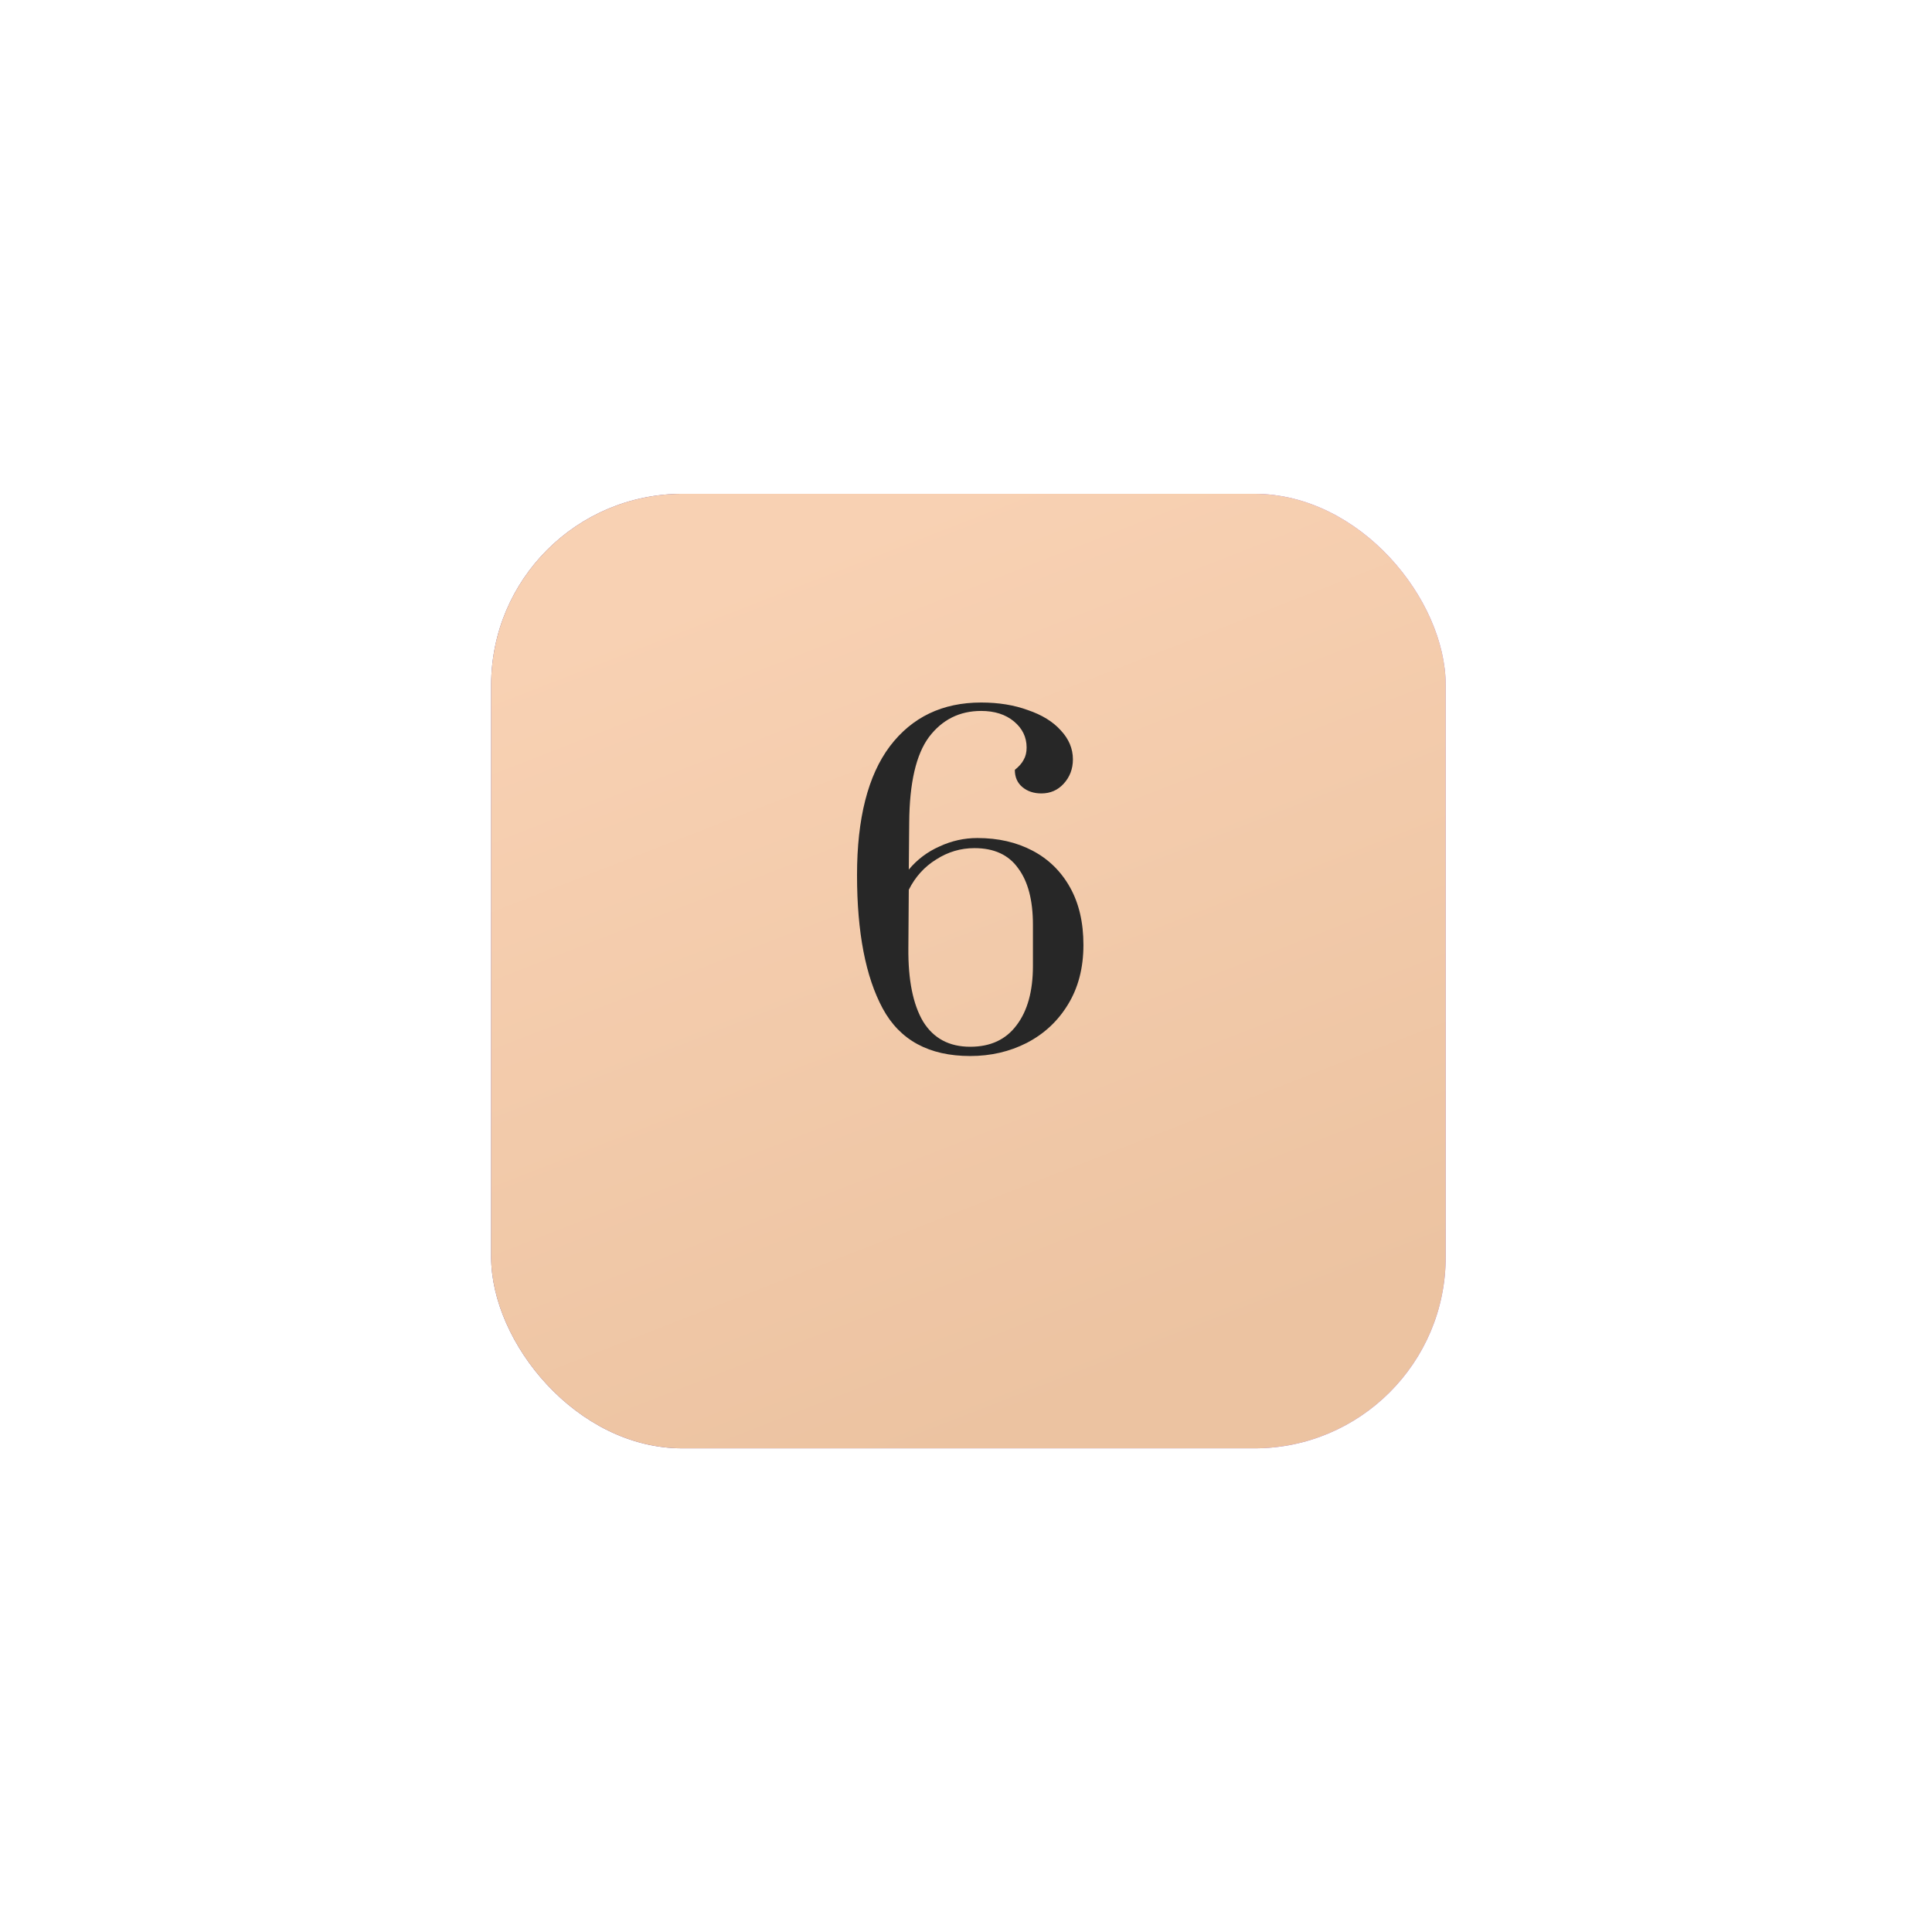<?xml version="1.0" encoding="UTF-8"?> <svg xmlns="http://www.w3.org/2000/svg" width="101" height="101" viewBox="0 0 101 101" fill="none"> <g filter="url(#filter0_d_101_79)"> <rect x="25.676" y="22.815" width="49.901" height="49.901" rx="10" fill="url(#paint0_linear_101_79)"></rect> <rect x="25.676" y="22.815" width="49.901" height="49.901" rx="10" fill="url(#paint1_linear_101_79)"></rect> </g> <path d="M50.721 55.206C48.565 55.206 47.04 54.377 46.145 52.72C45.251 51.062 44.803 48.738 44.803 45.746C44.803 42.783 45.375 40.539 46.519 39.014C47.678 37.488 49.269 36.726 51.293 36.726C52.203 36.726 53.017 36.858 53.735 37.122C54.469 37.371 55.041 37.723 55.451 38.178C55.877 38.632 56.089 39.138 56.089 39.696C56.089 40.194 55.928 40.62 55.605 40.972C55.297 41.309 54.909 41.478 54.439 41.478C54.043 41.478 53.713 41.368 53.449 41.148C53.185 40.928 53.053 40.627 53.053 40.246C53.273 40.07 53.427 39.894 53.515 39.718C53.618 39.542 53.669 39.329 53.669 39.08C53.669 38.537 53.449 38.082 53.009 37.716C52.569 37.349 51.997 37.166 51.293 37.166C50.164 37.166 49.255 37.62 48.565 38.53C47.891 39.439 47.546 40.928 47.531 42.996L47.509 45.46C47.949 44.932 48.485 44.528 49.115 44.25C49.746 43.956 50.406 43.81 51.095 43.81C52.181 43.81 53.141 44.03 53.977 44.47C54.813 44.91 55.466 45.548 55.935 46.384C56.405 47.22 56.639 48.224 56.639 49.398C56.639 50.6 56.368 51.642 55.825 52.522C55.297 53.387 54.579 54.054 53.669 54.524C52.775 54.978 51.792 55.206 50.721 55.206ZM50.721 54.722C51.777 54.722 52.584 54.348 53.141 53.6C53.713 52.852 53.999 51.818 53.999 50.498V48.342C53.999 47.066 53.743 46.083 53.229 45.394C52.731 44.69 51.968 44.338 50.941 44.338C50.223 44.338 49.555 44.536 48.939 44.932C48.323 45.313 47.847 45.841 47.509 46.516L47.487 49.574C47.473 51.231 47.729 52.507 48.257 53.402C48.8 54.282 49.621 54.722 50.721 54.722Z" fill="#272727"></path> <defs> <filter id="filter0_d_101_79" x="0.676" y="0.815" width="99.901" height="99.901" filterUnits="userSpaceOnUse" color-interpolation-filters="sRGB"> <feFlood flood-opacity="0" result="BackgroundImageFix"></feFlood> <feColorMatrix in="SourceAlpha" type="matrix" values="0 0 0 0 0 0 0 0 0 0 0 0 0 0 0 0 0 0 127 0" result="hardAlpha"></feColorMatrix> <feMorphology radius="5" operator="dilate" in="SourceAlpha" result="effect1_dropShadow_101_79"></feMorphology> <feOffset dy="3"></feOffset> <feGaussianBlur stdDeviation="10"></feGaussianBlur> <feComposite in2="hardAlpha" operator="out"></feComposite> <feColorMatrix type="matrix" values="0 0 0 0 0.792 0 0 0 0 0.717 0 0 0 0 0.879 0 0 0 0.39 0"></feColorMatrix> <feBlend mode="normal" in2="BackgroundImageFix" result="effect1_dropShadow_101_79"></feBlend> <feBlend mode="normal" in="SourceGraphic" in2="effect1_dropShadow_101_79" result="shape"></feBlend> </filter> <linearGradient id="paint0_linear_101_79" x1="69.73" y1="47.766" x2="25.676" y2="47.766" gradientUnits="userSpaceOnUse"> <stop stop-color="#9D73E4"></stop> <stop offset="1" stop-color="#684F91"></stop> </linearGradient> <linearGradient id="paint1_linear_101_79" x1="49.565" y1="22.815" x2="66.58" y2="66.502" gradientUnits="userSpaceOnUse"> <stop stop-color="#F8D1B3"></stop> <stop offset="1" stop-color="#ECC3A1"></stop> </linearGradient> </defs> </svg> 